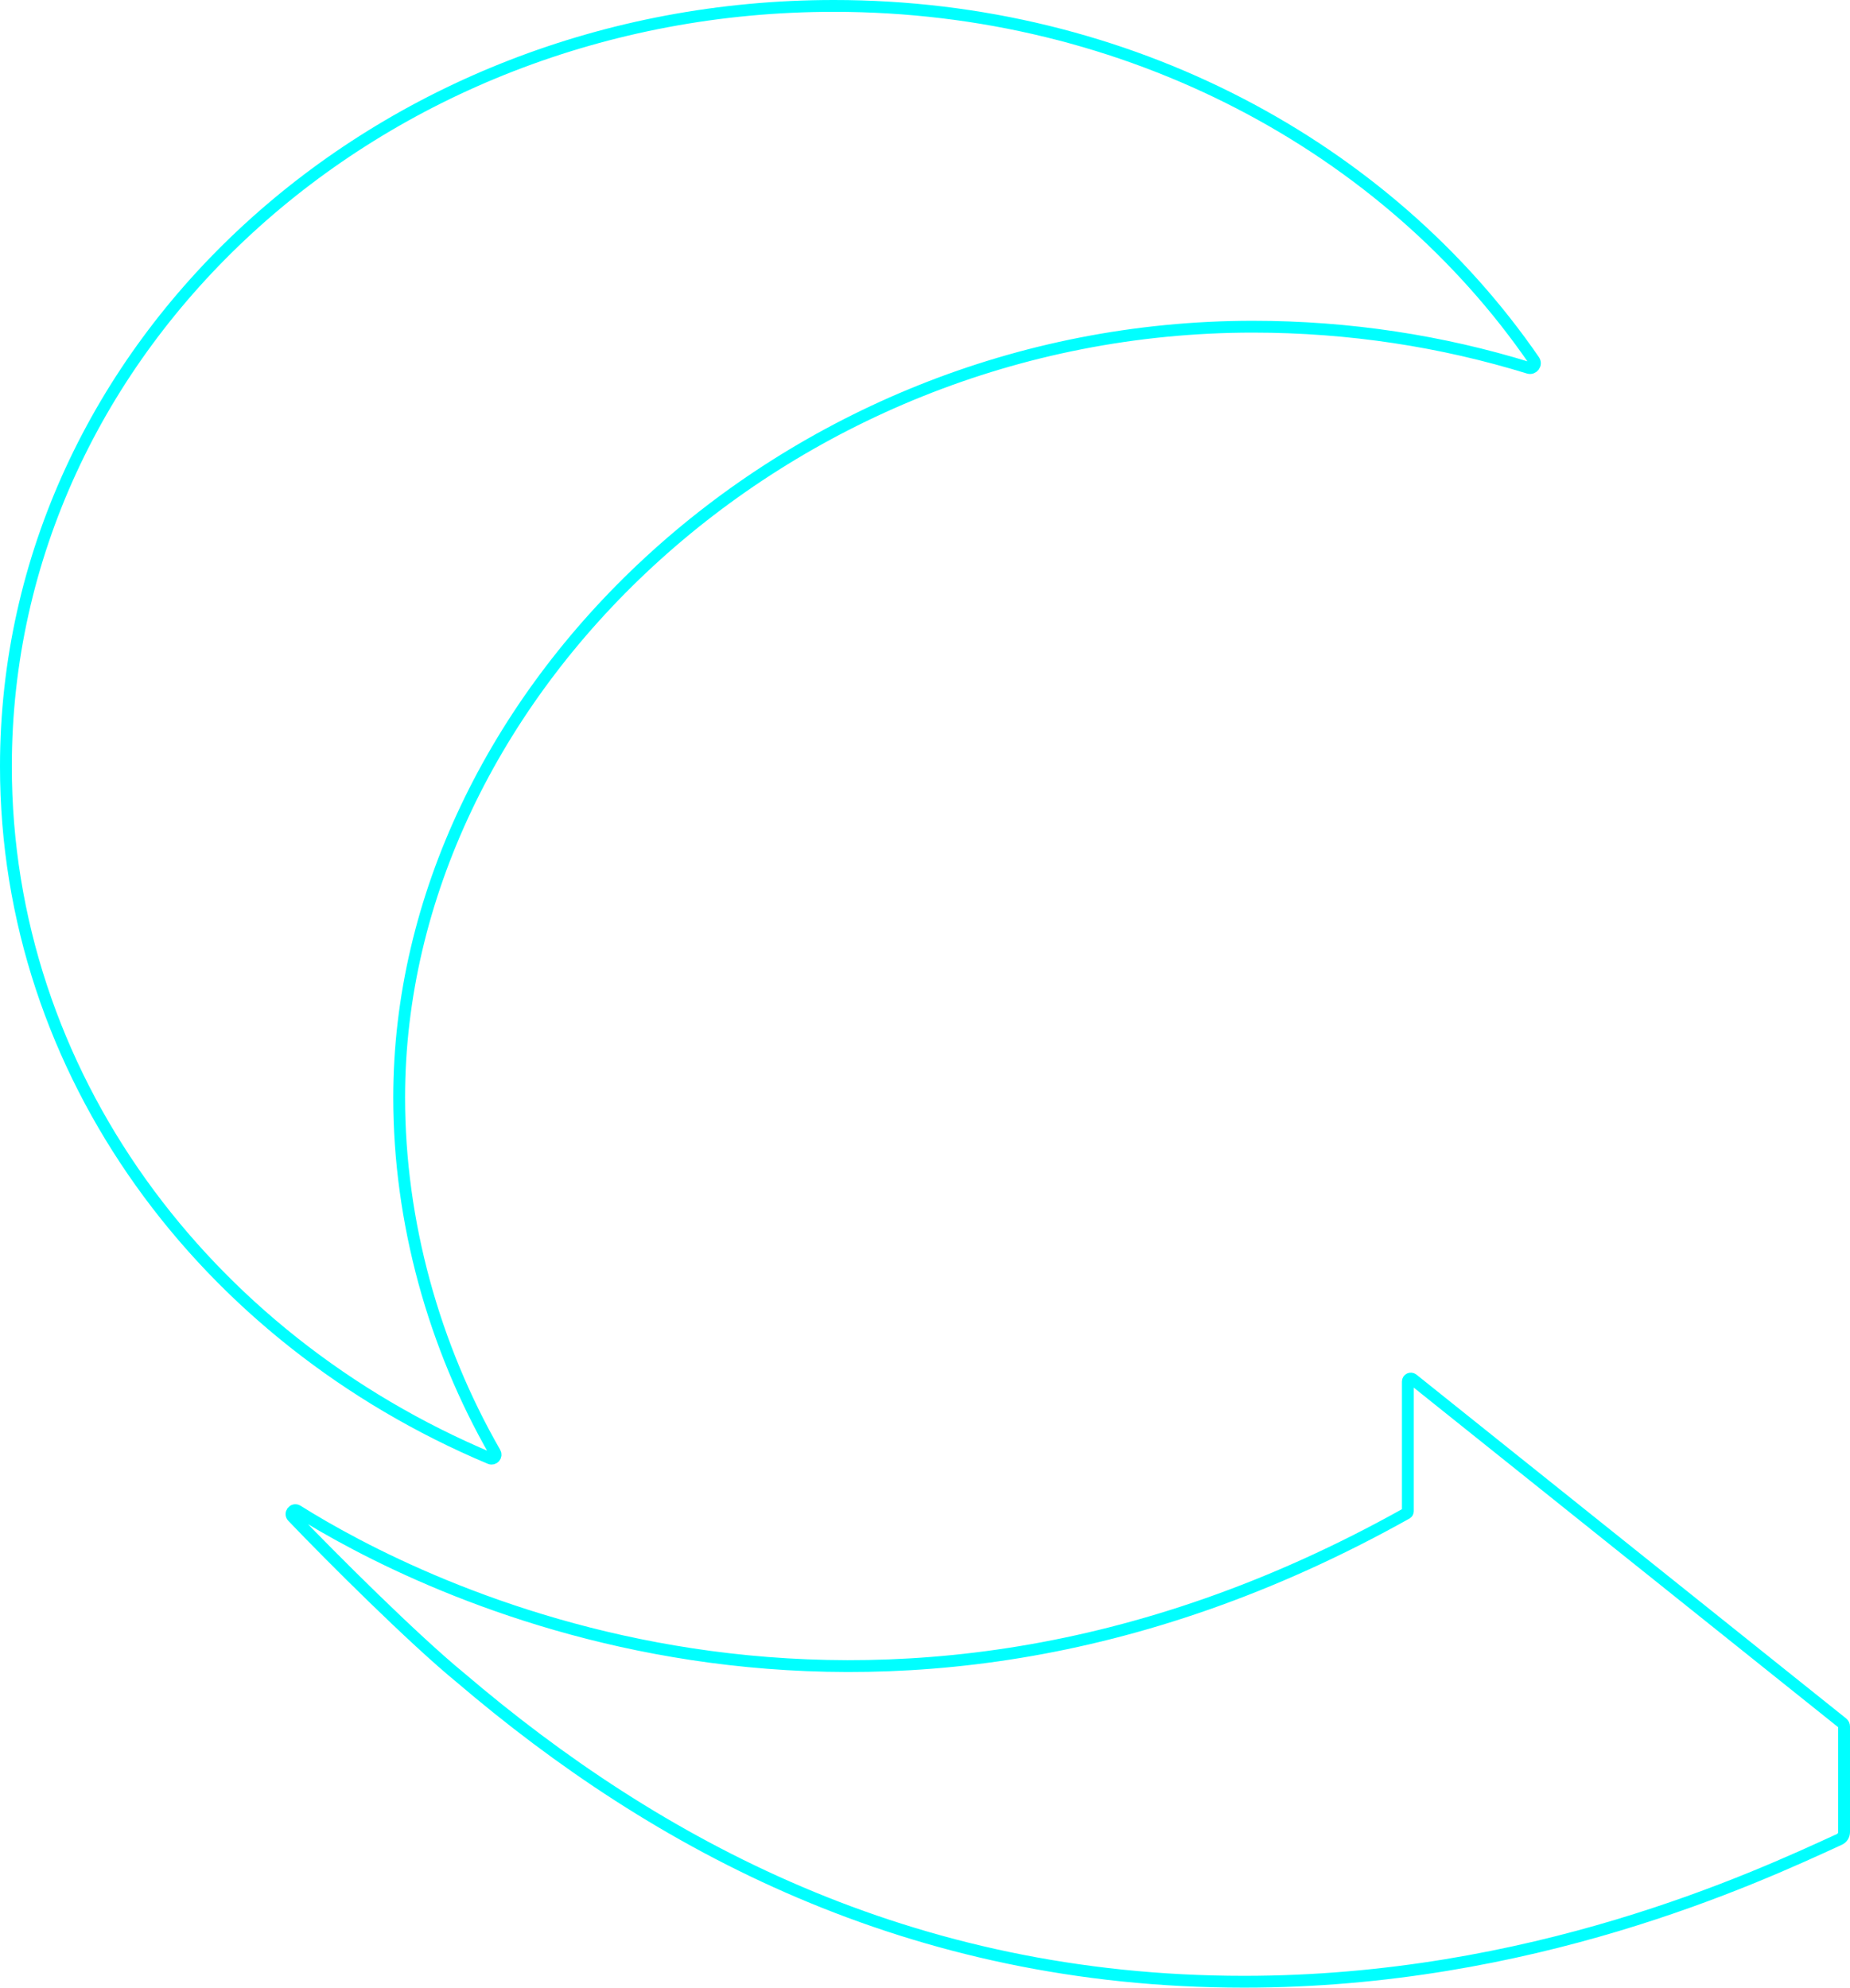 <svg xmlns="http://www.w3.org/2000/svg" viewBox="0 0 312.8 336.14"><defs><style>.d{fill:none;stroke:aqua;stroke-miterlimit:10;stroke-width:2px;}</style></defs><g id="a"></g><g id="b"><g id="c"><path class="d" d="M211.85,55.25c-79.73,0-144.36,62.56-144.36,130.36,0,21.02,5.86,42.05,16.21,60.06,.32,.56-.24,1.2-.83,.96C34.58,226.33,1,181.58,1,129.61,1,58.58,63.67,1,140.98,1c49.84,0,93.6,23.93,118.4,59.97,.44,.64-.18,1.46-.92,1.24-14.62-4.51-30.3-6.96-46.61-6.96m99.95,236.73c0-.23-.1-.44-.28-.59l-72.66-58.15c-.33-.26-.82-.03-.82,.4,0,.59,0,1.3,0,1.79v20.16c0,.14-.08,.26-.19,.33-92.12,51.59-167.62,12.1-187.56-.43-.65-.41-1.35,.46-.81,1.02,6.46,6.76,20.48,20.75,28.4,27.23,33.11,28.26,75.85,51.4,132.47,51.4,48.51,0,86.11-17.38,100.67-24.08,.48-.22,.78-.7,.78-1.24v-17.85"></path></g></g></svg>